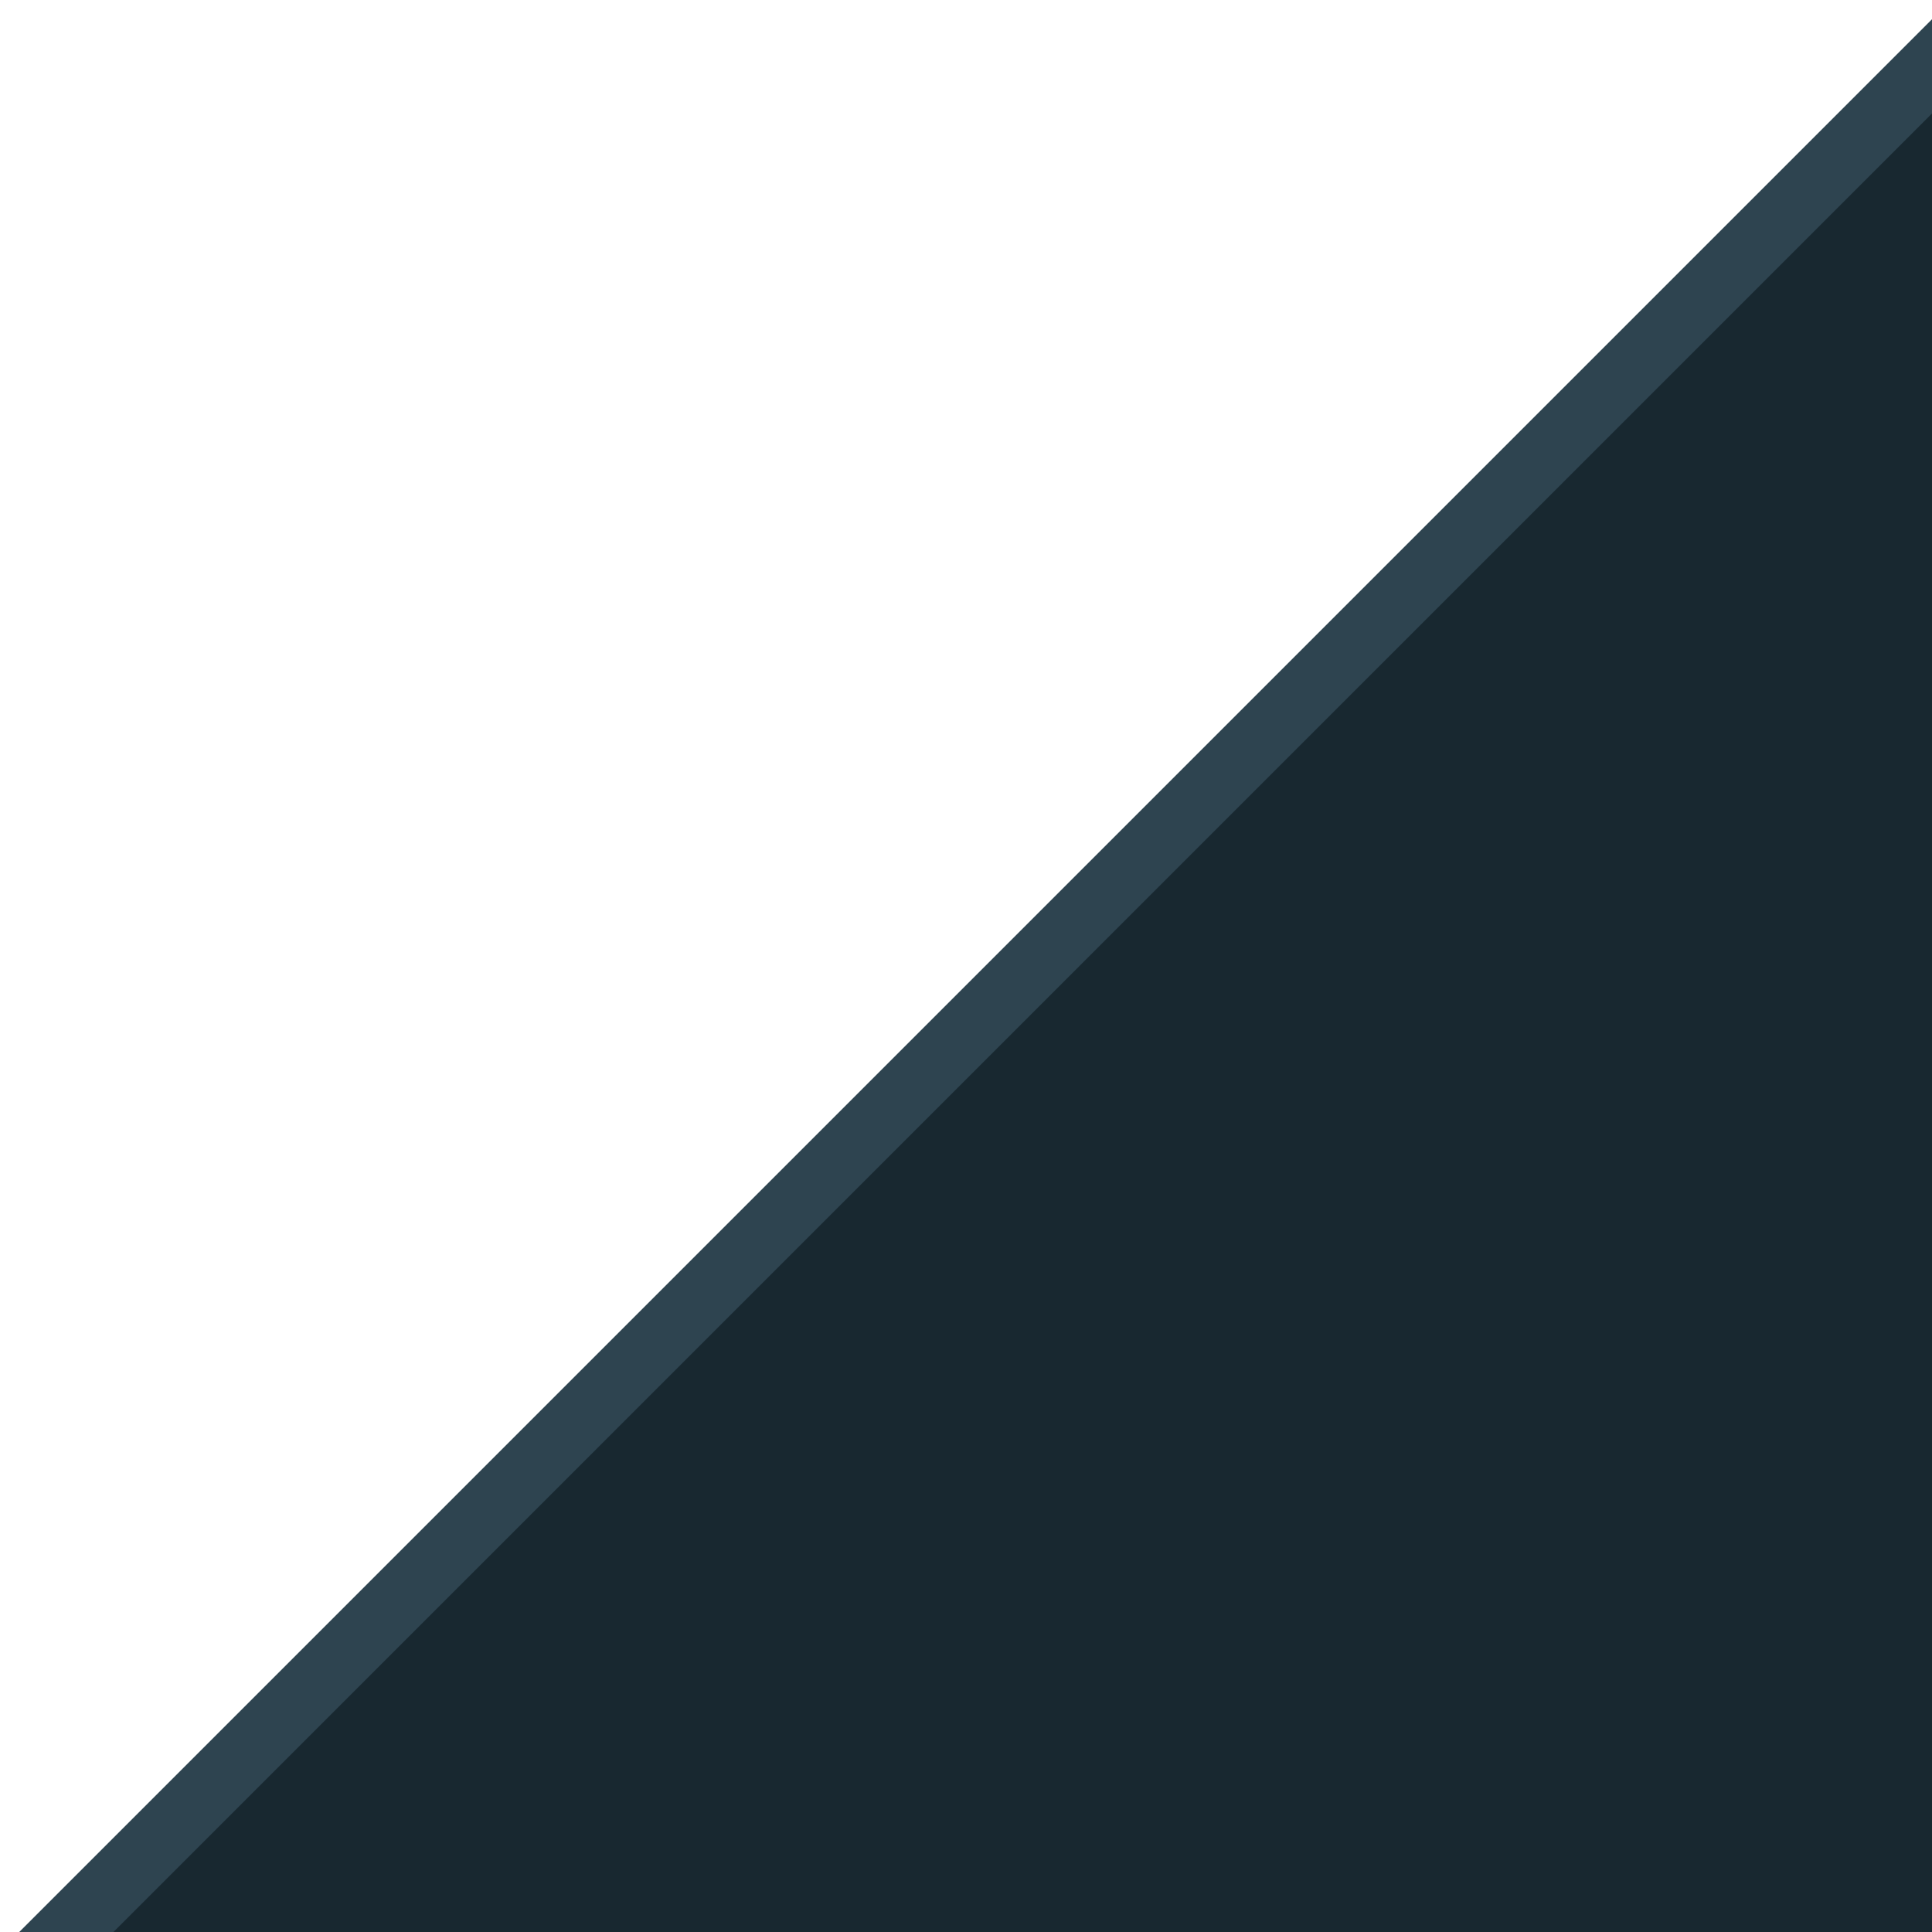 <svg width="29" height="29" viewBox="0 0 29 29" fill="none" xmlns="http://www.w3.org/2000/svg">
<path d="M29.496 0.5L70.504 0.5L99.5 29.496L99.5 70.504L70.504 99.5L29.496 99.5L0.5 70.504L0.5 29.496L29.496 0.5Z" fill="#182830" stroke="#2E4450"/>
</svg>
